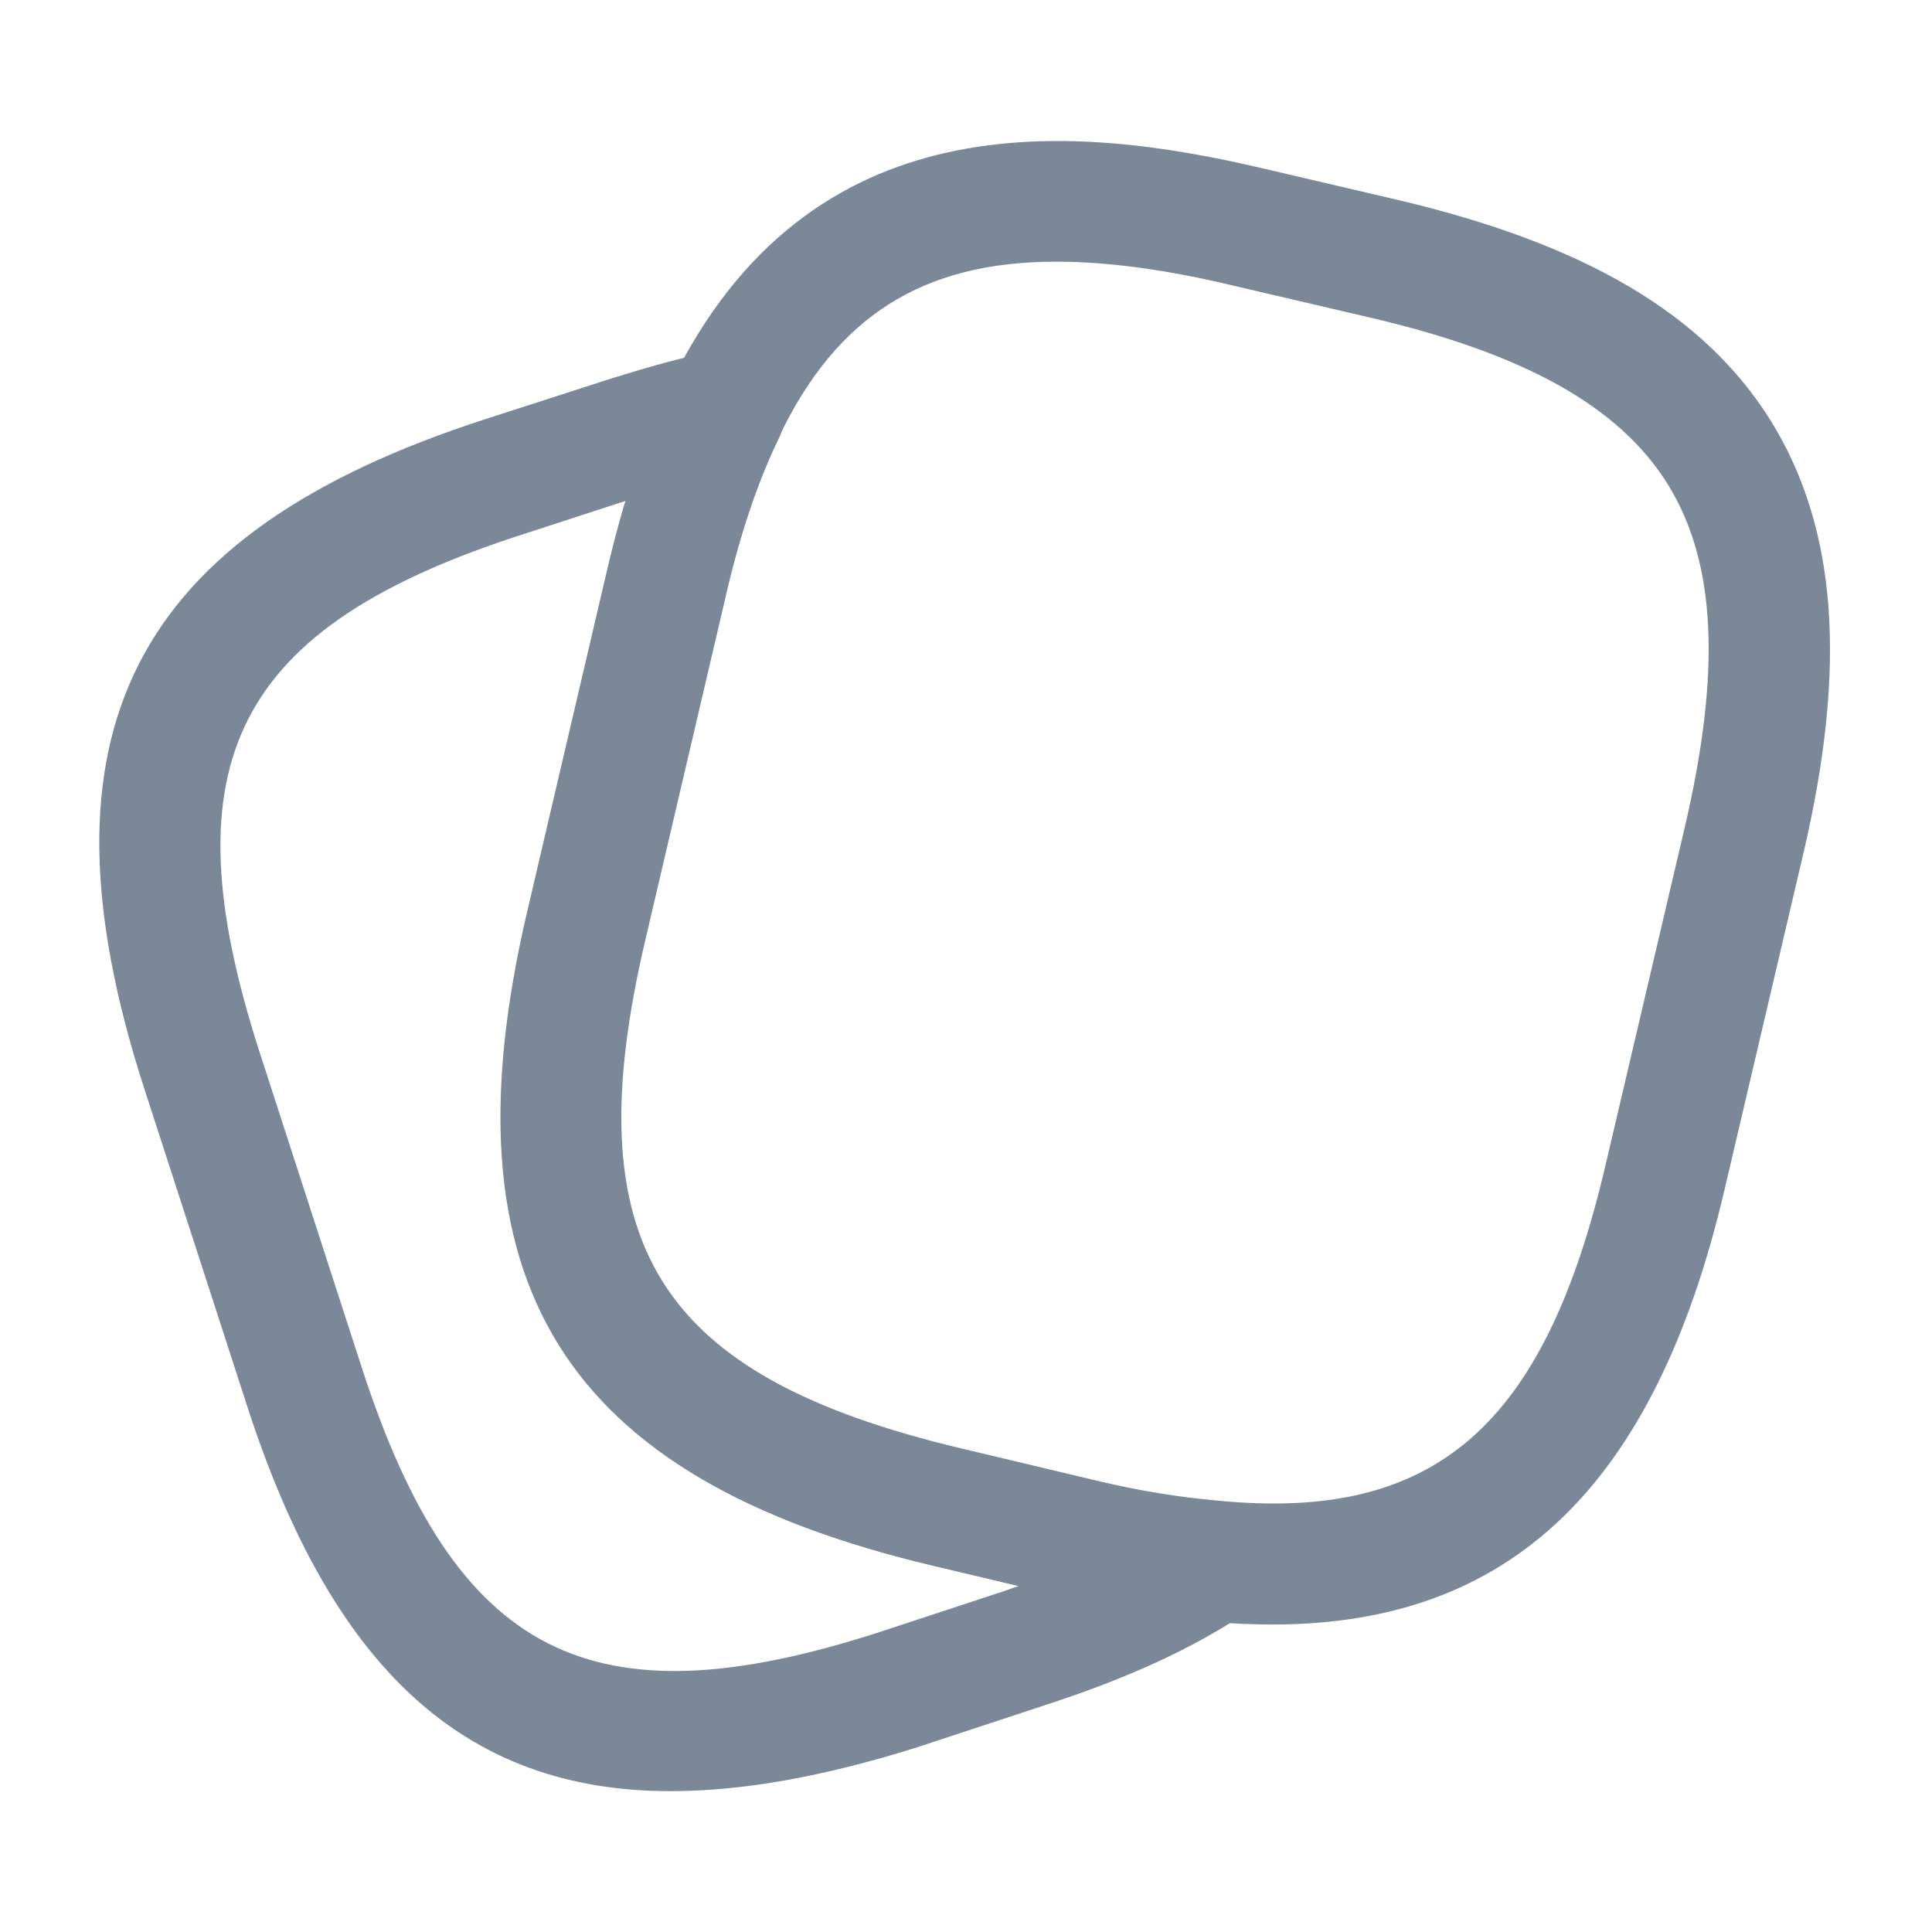 <?xml version="1.0" encoding="UTF-8"?> <svg xmlns="http://www.w3.org/2000/svg" width="32" height="32" viewBox="0 0 32 32" fill="none"><path d="M21.08 26.907C20.733 26.907 20.373 26.893 19.987 26.854C19.293 26.8 18.507 26.667 17.693 26.467L15.453 25.933C9.307 24.48 7.293 21.227 8.733 15.094L10.04 9.507C10.333 8.24 10.68 7.214 11.107 6.36C13.4 1.627 17.787 2.054 20.907 2.787L23.133 3.307C26.253 4.04 28.227 5.2 29.333 6.974C30.427 8.747 30.6 11.027 29.867 14.147L28.56 19.72C27.413 24.6 25.027 26.907 21.08 26.907ZM17.493 4.334C15.267 4.334 13.853 5.254 12.907 7.227C12.56 7.947 12.253 8.84 11.987 9.96L10.68 15.547C9.493 20.587 10.867 22.787 15.907 23.987L18.147 24.52C18.867 24.694 19.547 24.8 20.16 24.854C23.773 25.213 25.587 23.627 26.6 19.267L27.907 13.694C28.507 11.12 28.427 9.32 27.627 8.027C26.827 6.734 25.253 5.854 22.667 5.254L20.44 4.734C19.333 4.467 18.347 4.334 17.493 4.334Z" fill="#7A8898"></path><path d="M11.104 29.667C7.677 29.667 5.491 27.613 4.091 23.28L2.384 18.013C0.491 12.147 2.184 8.84 8.024 6.947L10.131 6.267C10.824 6.053 11.344 5.907 11.811 5.827C12.184 5.747 12.571 5.893 12.797 6.2C13.024 6.507 13.064 6.907 12.904 7.253C12.557 7.96 12.251 8.853 11.998 9.973L10.691 15.56C9.504 20.6 10.877 22.8 15.918 24L18.157 24.533C18.878 24.707 19.558 24.813 20.171 24.867C20.598 24.907 20.944 25.2 21.064 25.613C21.171 26.027 21.011 26.453 20.664 26.693C19.784 27.293 18.677 27.8 17.277 28.253L15.171 28.947C13.637 29.427 12.304 29.667 11.104 29.667ZM10.371 8.293L8.651 8.853C3.891 10.387 2.757 12.627 4.291 17.4L5.997 22.667C7.544 27.427 9.784 28.573 14.544 27.04L16.651 26.347C16.731 26.32 16.797 26.293 16.878 26.267L15.464 25.933C9.317 24.48 7.304 21.227 8.744 15.093L10.051 9.507C10.144 9.08 10.251 8.667 10.371 8.293Z" fill="#7A8898"></path></svg> 